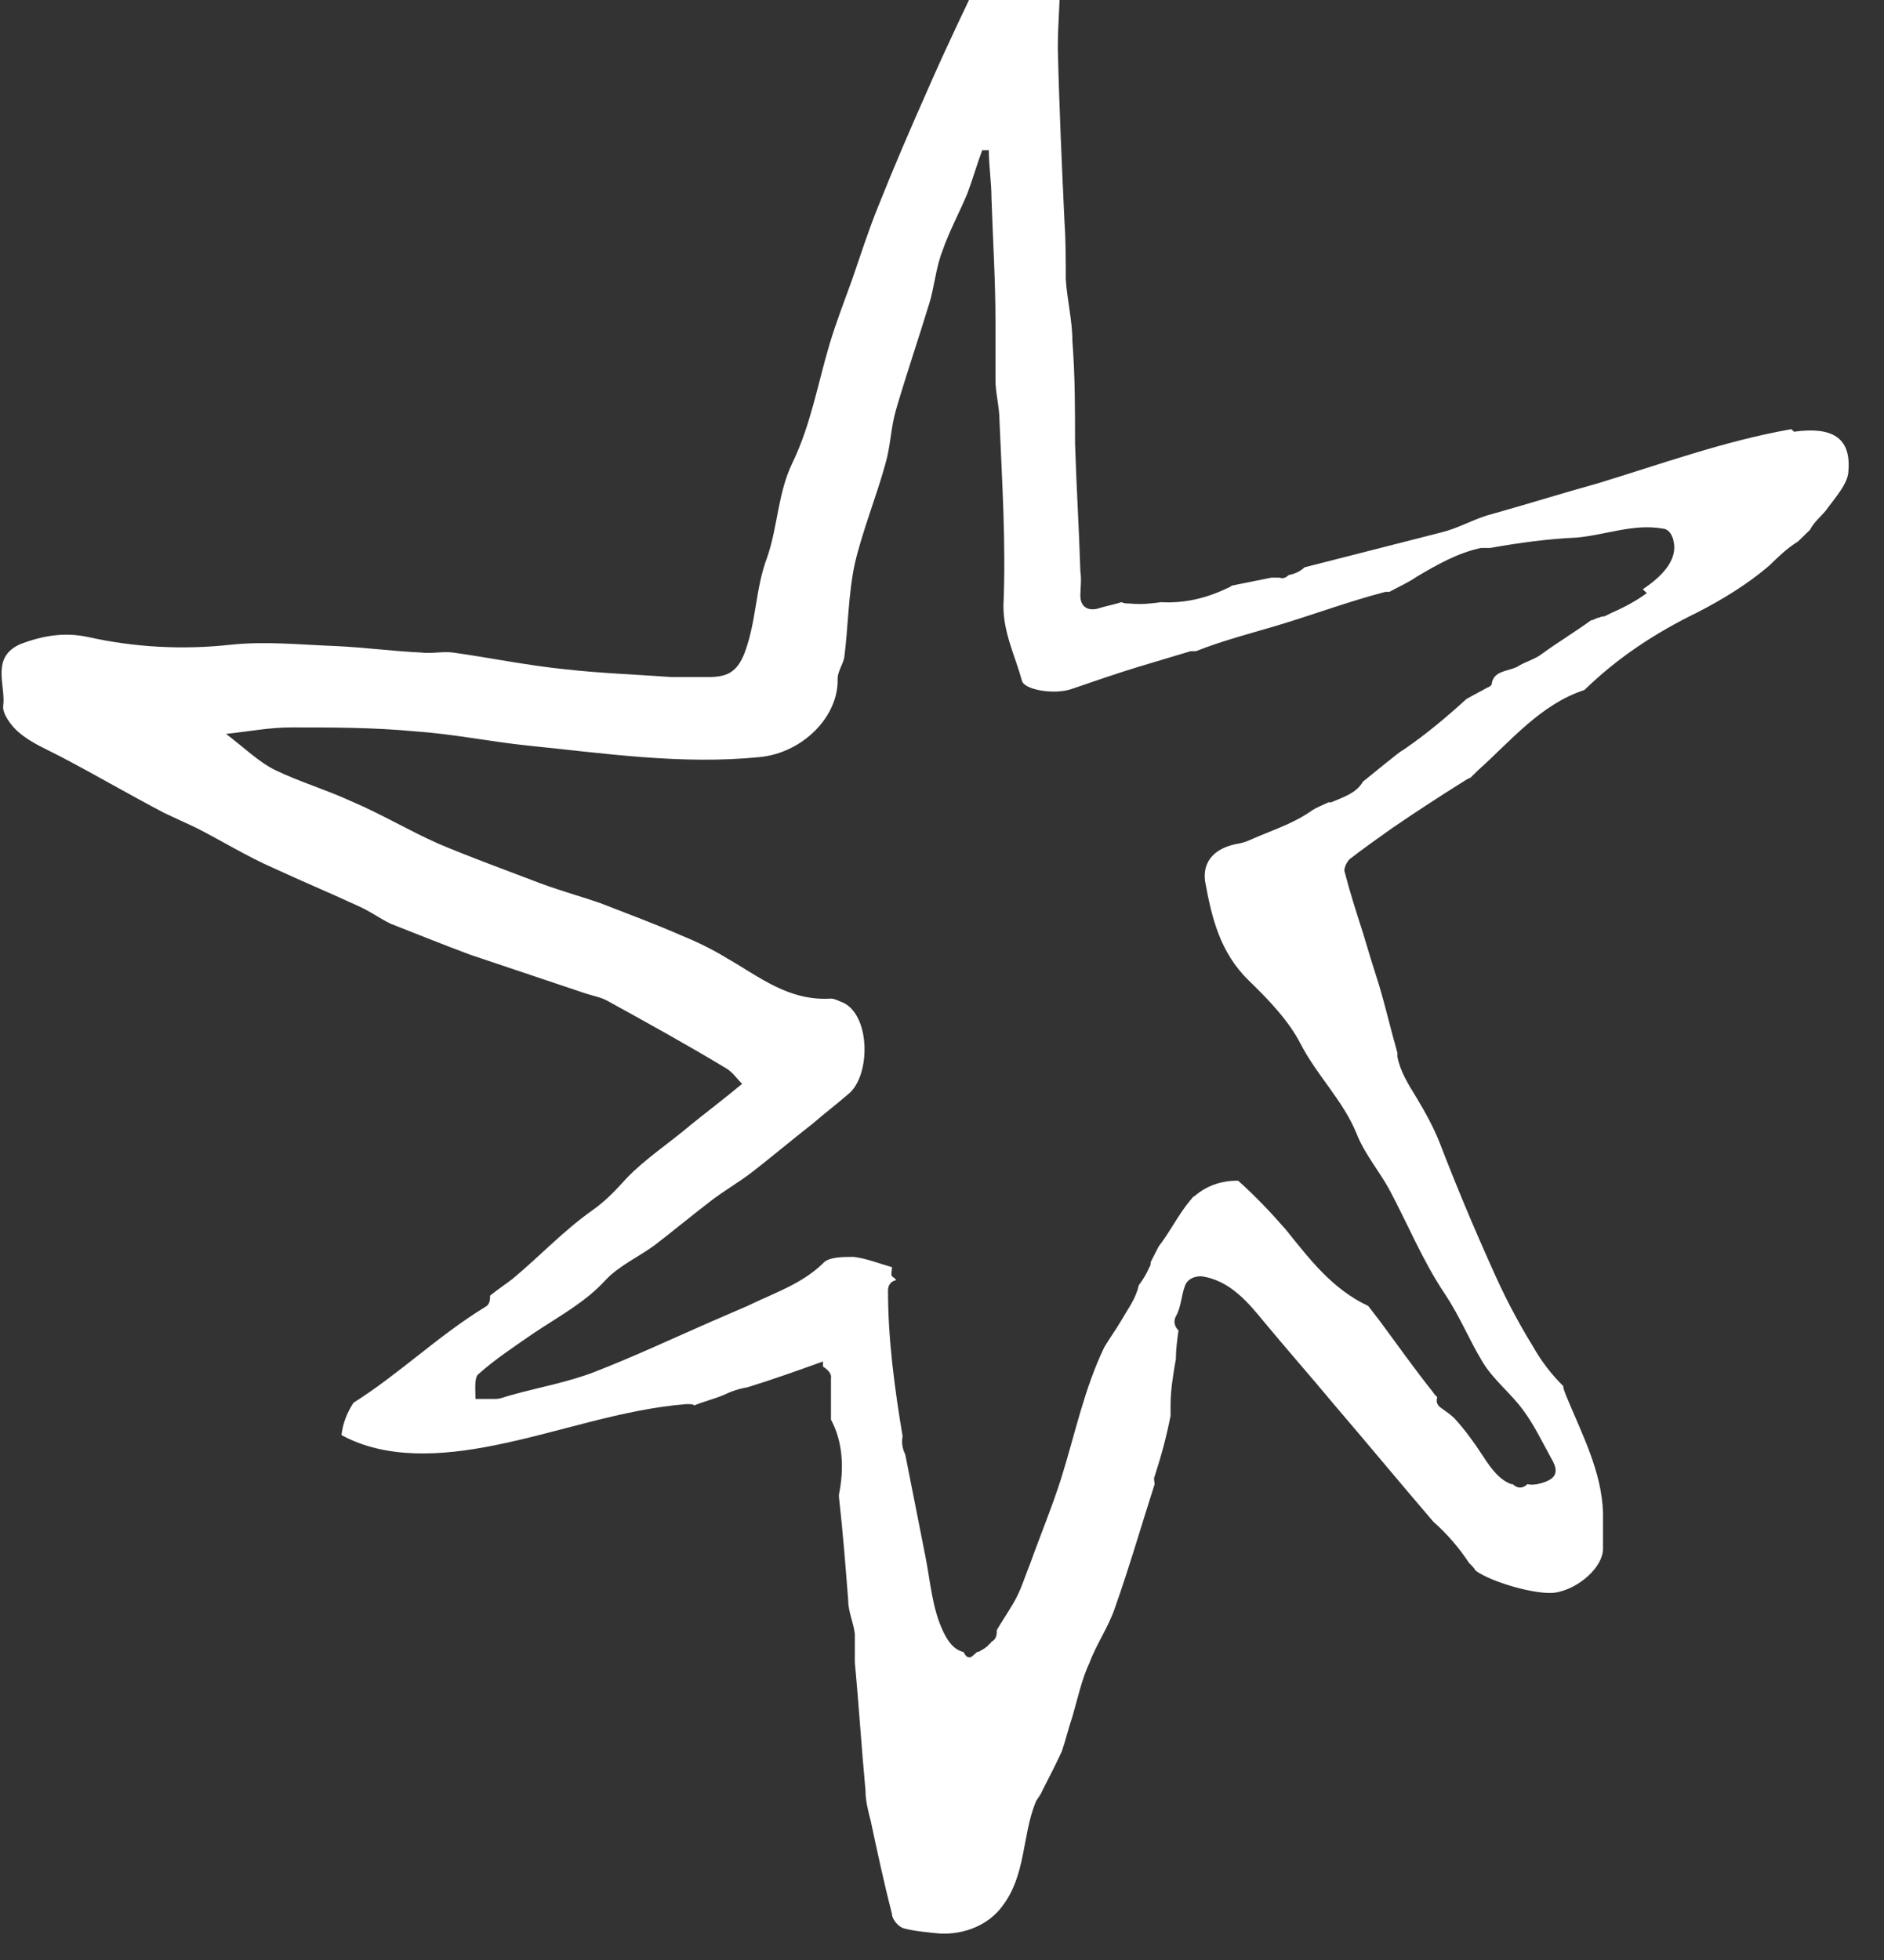 <svg width="50" height="52" viewBox="0 0 50 52" fill="none" xmlns="http://www.w3.org/2000/svg">
<rect x="0" y="0" width="50" height="52" fill="#333333" stroke="none"/>
<path d="M47.542 11.386C45.782 11.694 44.092 12.31 42.402 12.824C41.416 13.098 40.431 13.407 39.445 13.681C39.022 13.818 38.67 14.024 38.248 14.126C37.051 14.435 35.819 14.743 34.622 15.051C34.516 15.154 34.375 15.223 34.199 15.257C34.129 15.325 34.058 15.36 33.953 15.325C33.882 15.325 33.812 15.325 33.742 15.325C33.389 15.394 33.073 15.462 32.721 15.531C32.685 15.531 32.615 15.6 32.58 15.6C32.017 15.874 31.418 16.011 30.82 15.976C30.538 16.011 30.291 16.045 29.975 16.011C29.904 16.011 29.834 16.011 29.763 15.976C29.552 16.045 29.341 16.079 29.13 16.148C28.848 16.216 28.672 16.079 28.672 15.805C28.672 15.6 28.707 15.394 28.672 15.154C28.637 14.024 28.566 12.893 28.531 11.762C28.531 10.872 28.531 9.947 28.461 9.056C28.461 8.508 28.32 7.96 28.285 7.411C28.285 6.897 28.285 6.384 28.25 5.87C28.179 4.328 28.109 2.821 28.074 1.279C28.074 0.594 28.144 -0.126 28.144 -0.811C28.144 -1.291 27.721 -1.805 27.369 -1.736C26.841 -1.633 26.384 -1.393 26.172 -0.948C25.644 0.148 25.116 1.245 24.623 2.375C24.166 3.403 23.708 4.465 23.286 5.527C23.039 6.144 22.828 6.795 22.617 7.411C22.406 7.994 22.194 8.542 22.018 9.124C21.701 10.186 21.525 11.248 21.033 12.276C20.645 13.064 20.645 13.955 20.364 14.777C20.047 15.6 20.082 16.456 19.765 17.312C19.554 17.861 19.272 17.963 18.779 17.963C18.463 17.963 18.146 17.963 17.829 17.963C16.878 17.895 15.928 17.861 15.012 17.758C13.992 17.655 13.006 17.45 12.02 17.312C11.739 17.278 11.457 17.347 11.175 17.312C10.436 17.278 9.661 17.175 8.922 17.141C7.972 17.107 7.056 17.004 6.106 17.107C4.838 17.244 3.571 17.175 2.339 16.901C1.705 16.764 1.142 16.867 0.579 17.073C-0.266 17.415 0.156 18.169 0.086 18.717C0.05 18.923 0.297 19.265 0.508 19.437C0.825 19.711 1.247 19.882 1.635 20.087C2.55 20.567 3.43 21.081 4.345 21.561C4.627 21.698 4.944 21.835 5.226 21.972C5.894 22.314 6.563 22.726 7.267 23.034C8.007 23.377 8.746 23.685 9.485 24.027C9.802 24.164 10.084 24.37 10.366 24.507C11.07 24.781 11.739 25.055 12.478 25.329C13.499 25.672 14.52 26.015 15.541 26.357C15.752 26.426 15.963 26.46 16.139 26.563C17.195 27.145 18.251 27.727 19.272 28.344C19.448 28.447 19.554 28.618 19.695 28.755C19.202 29.166 18.744 29.509 18.322 29.852C17.759 30.331 17.125 30.742 16.632 31.256C16.35 31.565 16.104 31.839 15.717 32.113C14.942 32.661 14.308 33.346 13.604 33.928C13.428 34.066 13.217 34.203 13.006 34.374C13.006 34.477 13.006 34.614 12.865 34.682C11.633 35.436 10.577 36.464 9.38 37.217C9.204 37.492 9.098 37.766 9.063 38.074C10.26 38.725 11.739 38.622 13.111 38.348C14.836 38.005 16.491 37.389 18.216 37.252C18.322 37.252 18.392 37.252 18.427 37.286C18.674 37.183 18.956 37.115 19.202 37.012C19.413 36.909 19.624 36.841 19.836 36.806C20.505 36.601 21.173 36.361 21.842 36.121V36.258C21.842 36.258 22.089 36.395 22.053 36.566C22.053 36.943 22.053 37.286 22.053 37.663C22.37 38.245 22.406 38.965 22.265 39.65C22.265 39.65 22.265 39.65 22.265 39.718C22.37 40.643 22.441 41.569 22.511 42.459C22.511 42.767 22.652 43.042 22.687 43.35C22.687 43.59 22.687 43.864 22.687 44.104C22.793 45.234 22.863 46.365 22.969 47.495C22.969 47.77 23.039 48.044 23.11 48.318C23.286 49.14 23.462 49.962 23.673 50.784C23.673 50.921 23.849 51.127 23.99 51.161C24.236 51.23 24.588 51.264 24.94 51.298C25.609 51.333 26.243 51.058 26.595 50.579C27.229 49.757 27.123 48.729 27.475 47.838C27.51 47.735 27.616 47.632 27.651 47.53C27.827 47.187 28.003 46.844 28.179 46.468C28.285 46.159 28.355 45.851 28.461 45.543C28.602 45.063 28.707 44.549 28.919 44.104C29.095 43.624 29.411 43.179 29.587 42.665C29.975 41.569 30.291 40.472 30.643 39.376C30.643 39.307 30.608 39.239 30.643 39.17C30.82 38.622 30.96 38.108 31.066 37.56C31.066 37.526 31.066 37.457 31.066 37.423C31.066 37.389 31.066 37.355 31.066 37.286C31.066 36.875 31.136 36.464 31.207 36.053C31.207 35.813 31.242 35.539 31.277 35.299C31.172 35.196 31.136 35.059 31.207 34.922C31.348 34.682 31.348 34.374 31.453 34.1C31.524 33.928 31.7 33.86 31.876 33.86C32.65 33.963 33.143 34.579 33.566 35.093C34.164 35.813 34.798 36.532 35.396 37.252C36.276 38.279 37.156 39.342 38.037 40.369C38.424 40.712 38.741 41.089 38.987 41.466C39.057 41.534 39.128 41.603 39.163 41.671C39.586 41.98 40.783 42.322 41.275 42.254C41.909 42.151 42.543 41.569 42.543 41.089C42.543 40.781 42.543 40.472 42.543 40.13C42.508 39.033 41.98 38.04 41.557 37.012C41.522 36.909 41.487 36.841 41.487 36.772C41.17 36.464 40.888 36.087 40.677 35.71C40.255 35.025 39.902 34.34 39.586 33.62C39.093 32.524 38.635 31.427 38.213 30.331C38.037 29.886 37.825 29.509 37.579 29.098C37.368 28.755 37.156 28.413 37.086 28.036C37.086 28.002 37.086 27.967 37.086 27.933C36.91 27.316 36.769 26.7 36.593 26.117C36.452 25.672 36.312 25.227 36.171 24.747C35.995 24.199 35.819 23.651 35.678 23.102C35.678 23 35.748 22.863 35.819 22.794C36.171 22.52 36.558 22.246 36.945 21.972C37.544 21.561 38.177 21.15 38.776 20.773C38.846 20.738 38.917 20.67 39.022 20.636C39.093 20.567 39.163 20.499 39.233 20.43C40.078 19.676 40.888 18.683 42.05 18.306C42.93 17.45 43.916 16.799 45.042 16.25C45.711 15.908 46.38 15.497 46.943 15.017C47.19 14.777 47.436 14.537 47.718 14.366C47.824 14.263 47.929 14.161 48.035 14.058C48.14 13.852 48.316 13.715 48.457 13.544C48.704 13.201 49.056 12.824 49.056 12.482C49.126 11.591 48.598 11.317 47.612 11.454L47.542 11.386ZM43.705 15.736C43.423 15.942 43.106 16.113 42.789 16.25C42.719 16.285 42.648 16.319 42.578 16.353C42.543 16.353 42.508 16.353 42.437 16.387C42.367 16.387 42.296 16.456 42.226 16.456C41.803 16.764 41.346 17.038 40.923 17.347C40.747 17.484 40.501 17.552 40.325 17.655C40.078 17.826 39.621 17.758 39.586 18.169C39.586 18.169 39.515 18.238 39.48 18.238C39.304 18.34 39.093 18.443 38.917 18.546C38.389 19.026 37.861 19.471 37.262 19.882C37.086 19.985 36.945 20.122 36.804 20.225C36.593 20.396 36.382 20.567 36.171 20.738C35.995 21.047 35.643 21.15 35.326 21.287C35.326 21.287 35.291 21.287 35.255 21.287C35.115 21.355 34.938 21.424 34.833 21.492C34.41 21.8 33.918 21.972 33.425 22.177C33.249 22.246 33.073 22.349 32.861 22.383C32.263 22.486 31.911 22.828 31.981 23.377C32.157 24.336 32.369 25.261 33.143 26.015C33.671 26.528 34.199 27.076 34.516 27.693C34.938 28.515 35.643 29.201 35.995 30.057C36.206 30.605 36.593 31.051 36.875 31.565C37.368 32.49 37.755 33.449 38.353 34.34C38.741 34.922 38.987 35.539 39.339 36.121C39.621 36.601 40.114 36.978 40.431 37.423C40.712 37.8 40.923 38.245 41.17 38.691C41.311 38.93 41.381 39.17 41.029 39.307C40.853 39.376 40.677 39.41 40.536 39.376C40.431 39.479 40.29 39.513 40.149 39.376C40.149 39.376 40.149 39.376 40.114 39.376C39.797 39.273 39.55 38.93 39.374 38.656C39.128 38.279 38.882 37.937 38.6 37.629C38.494 37.526 38.389 37.457 38.248 37.355C38.142 37.286 38.107 37.183 38.142 37.08C38.142 37.046 38.072 37.012 38.037 36.943C37.544 36.327 37.086 35.676 36.628 35.059C36.523 34.922 36.417 34.785 36.312 34.648C35.361 34.203 34.763 33.415 34.129 32.627C33.742 32.181 33.319 31.736 32.861 31.325C32.861 31.325 32.861 31.325 32.826 31.325C32.404 31.325 32.017 31.462 31.7 31.736C31.665 31.736 31.629 31.804 31.594 31.839C31.277 32.215 31.066 32.661 30.749 33.072C30.679 33.209 30.608 33.346 30.538 33.483C30.538 33.517 30.538 33.586 30.503 33.62C30.432 33.791 30.327 33.963 30.221 34.1C30.151 34.442 29.939 34.717 29.763 35.025C29.623 35.265 29.447 35.505 29.306 35.744C28.778 36.841 28.531 38.04 28.179 39.17C27.933 39.958 27.616 40.712 27.334 41.5C27.193 41.843 27.088 42.219 26.877 42.562C26.736 42.802 26.595 43.007 26.454 43.247C26.454 43.35 26.454 43.487 26.313 43.556C26.313 43.556 26.278 43.624 26.243 43.624C26.243 43.658 26.172 43.693 26.137 43.727C26.067 43.761 25.997 43.83 25.926 43.83C25.856 43.898 25.75 44.001 25.715 43.967C25.644 43.967 25.609 43.898 25.574 43.83C25.292 43.761 25.152 43.521 25.046 43.316C24.729 42.665 24.694 41.945 24.553 41.26C24.377 40.369 24.201 39.479 24.025 38.588C23.955 38.451 23.919 38.279 23.955 38.108C23.743 36.841 23.567 35.539 23.567 34.237C23.567 34.1 23.638 33.997 23.779 33.963C23.779 33.928 23.708 33.894 23.673 33.86C23.638 33.826 23.673 33.689 23.673 33.62C23.321 33.517 22.969 33.38 22.652 33.346C22.37 33.346 21.983 33.346 21.842 33.517C21.279 34.066 20.54 34.305 19.836 34.648C19.519 34.785 19.202 34.922 18.885 35.059C17.864 35.505 16.843 35.984 15.787 36.395C15.083 36.669 14.308 36.806 13.569 37.012C13.428 37.046 13.287 37.115 13.147 37.115C12.971 37.115 12.795 37.115 12.619 37.115C12.619 36.875 12.583 36.566 12.689 36.464C13.147 36.053 13.675 35.71 14.168 35.367C14.836 34.922 15.541 34.545 16.069 33.963C16.421 33.586 16.949 33.346 17.371 33.038C17.864 32.661 18.357 32.25 18.85 31.873C19.202 31.599 19.624 31.359 19.976 31.085C20.505 30.674 21.033 30.228 21.561 29.817C21.878 29.543 22.194 29.303 22.511 29.029C23.11 28.55 23.11 26.939 22.37 26.597C22.265 26.563 22.159 26.494 22.053 26.494C20.927 26.563 20.152 25.912 19.308 25.432C18.92 25.192 18.498 24.987 18.075 24.815C17.371 24.507 16.632 24.233 15.928 23.959C15.329 23.753 14.696 23.582 14.097 23.342C13.287 23.034 12.443 22.726 11.633 22.383C10.858 22.04 10.119 21.595 9.309 21.252C8.64 20.944 7.936 20.738 7.303 20.43C6.88 20.225 6.493 19.848 6 19.471C6.634 19.402 7.162 19.299 7.725 19.299C8.816 19.299 9.908 19.299 10.999 19.402C12.02 19.471 13.006 19.676 13.992 19.779C16.034 19.985 18.075 20.293 20.152 20.087C21.279 19.985 22.265 19.026 22.23 17.998C22.23 17.826 22.37 17.621 22.406 17.45C22.511 16.627 22.511 15.771 22.687 14.948C22.898 14.058 23.25 13.201 23.497 12.31C23.638 11.831 23.638 11.351 23.779 10.872C24.06 9.912 24.377 8.987 24.659 8.062C24.799 7.617 24.835 7.103 25.011 6.658C25.187 6.144 25.468 5.63 25.68 5.116C25.82 4.739 25.926 4.362 26.067 3.985C26.172 3.985 26.137 3.985 26.243 3.985C26.243 4.396 26.313 4.842 26.313 5.253C26.349 6.349 26.419 7.446 26.419 8.508C26.419 9.022 26.419 9.57 26.419 10.084C26.419 10.426 26.525 10.803 26.525 11.146C26.595 12.79 26.701 14.435 26.63 16.079C26.63 16.799 26.947 17.415 27.123 18.066C27.193 18.306 28.003 18.443 28.461 18.272C29.059 18.066 29.658 17.861 30.221 17.689C30.679 17.552 31.136 17.415 31.594 17.278C31.629 17.278 31.7 17.278 31.735 17.278C32.509 16.97 33.354 16.764 34.129 16.524C35.009 16.25 35.854 15.942 36.769 15.702C36.769 15.702 36.84 15.702 36.875 15.702C37.121 15.565 37.368 15.462 37.614 15.291C38.142 14.983 38.67 14.675 39.304 14.537C39.41 14.537 39.48 14.537 39.55 14.537C40.325 14.4 41.064 14.298 41.839 14.263C42.613 14.195 43.352 13.886 44.127 14.024C44.233 14.024 44.338 14.126 44.373 14.229C44.373 14.229 44.409 14.298 44.409 14.332C44.55 14.88 44.057 15.325 43.599 15.634L43.705 15.736Z" fill="white"/>
</svg>
